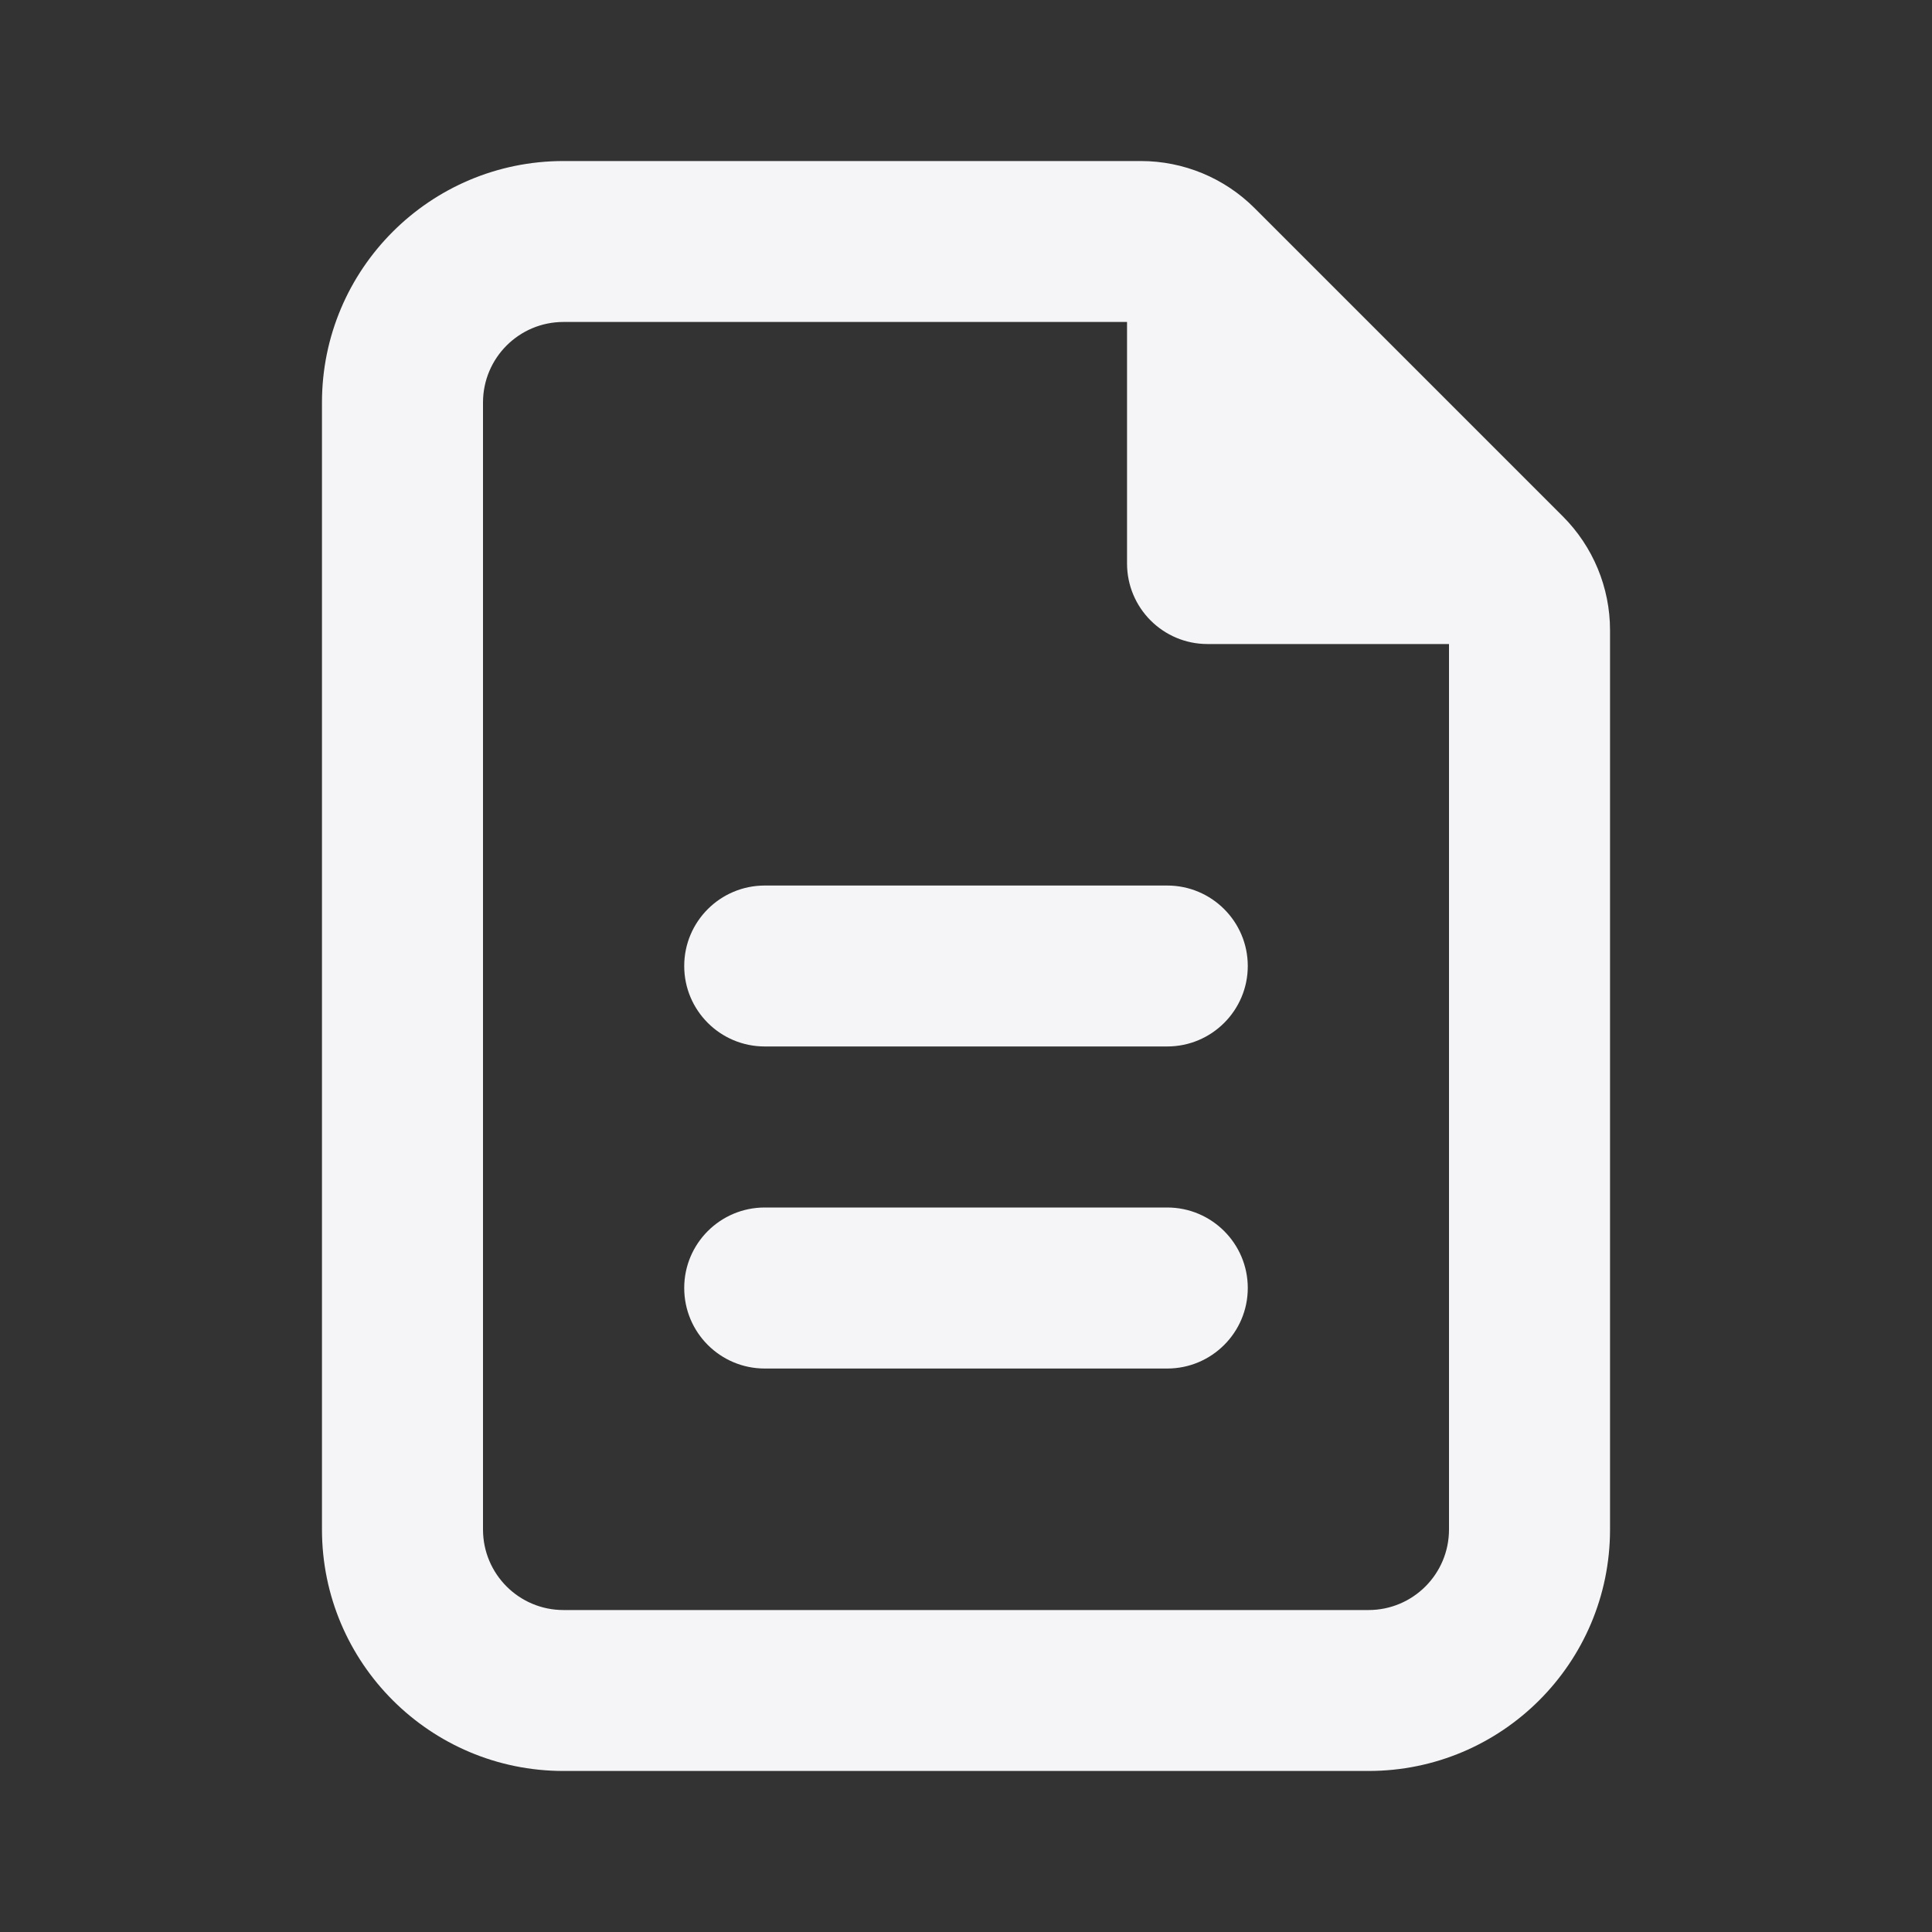 <svg width="20" height="20" viewBox="0 0 20 20" fill="none" xmlns="http://www.w3.org/2000/svg">
<rect x="0" y="0" width="20" height="20" fill="#333333" stroke="none"/>
<path fill-rule="evenodd" clip-rule="evenodd" d="M15 15.833L15 6.524L11.81 3.333H5.833C5.373 3.333 5 3.706 5 4.167V15.833C5 16.294 5.373 16.667 5.833 16.667H14.167C14.627 16.667 15 16.294 15 15.833ZM5.833 1.667C4.453 1.667 3.333 2.786 3.333 4.167V15.833C3.333 17.214 4.453 18.333 5.833 18.333H14.167C15.547 18.333 16.667 17.214 16.667 15.833V6.524C16.667 6.082 16.491 5.658 16.178 5.345L12.988 2.155C12.675 1.842 12.252 1.667 11.81 1.667H5.833Z" fill="#F5F5F7"/>
<path d="M7.083 10C7.083 9.54 7.456 9.167 7.917 9.167H12.083C12.543 9.167 12.917 9.54 12.917 10C12.917 10.46 12.543 10.833 12.083 10.833H7.917C7.456 10.833 7.083 10.46 7.083 10Z" fill="#F5F5F7"/>
<path d="M7.083 13.333C7.083 12.873 7.456 12.5 7.917 12.5H12.083C12.543 12.5 12.917 12.873 12.917 13.333C12.917 13.794 12.543 14.167 12.083 14.167H7.917C7.456 14.167 7.083 13.794 7.083 13.333Z" fill="#F5F5F7"/>
<path d="M11.667 2.083L14.167 4.167L16.25 6.667H12.5C12.04 6.667 11.667 6.294 11.667 5.833V2.083Z" fill="#F5F5F7"/>
</svg>
